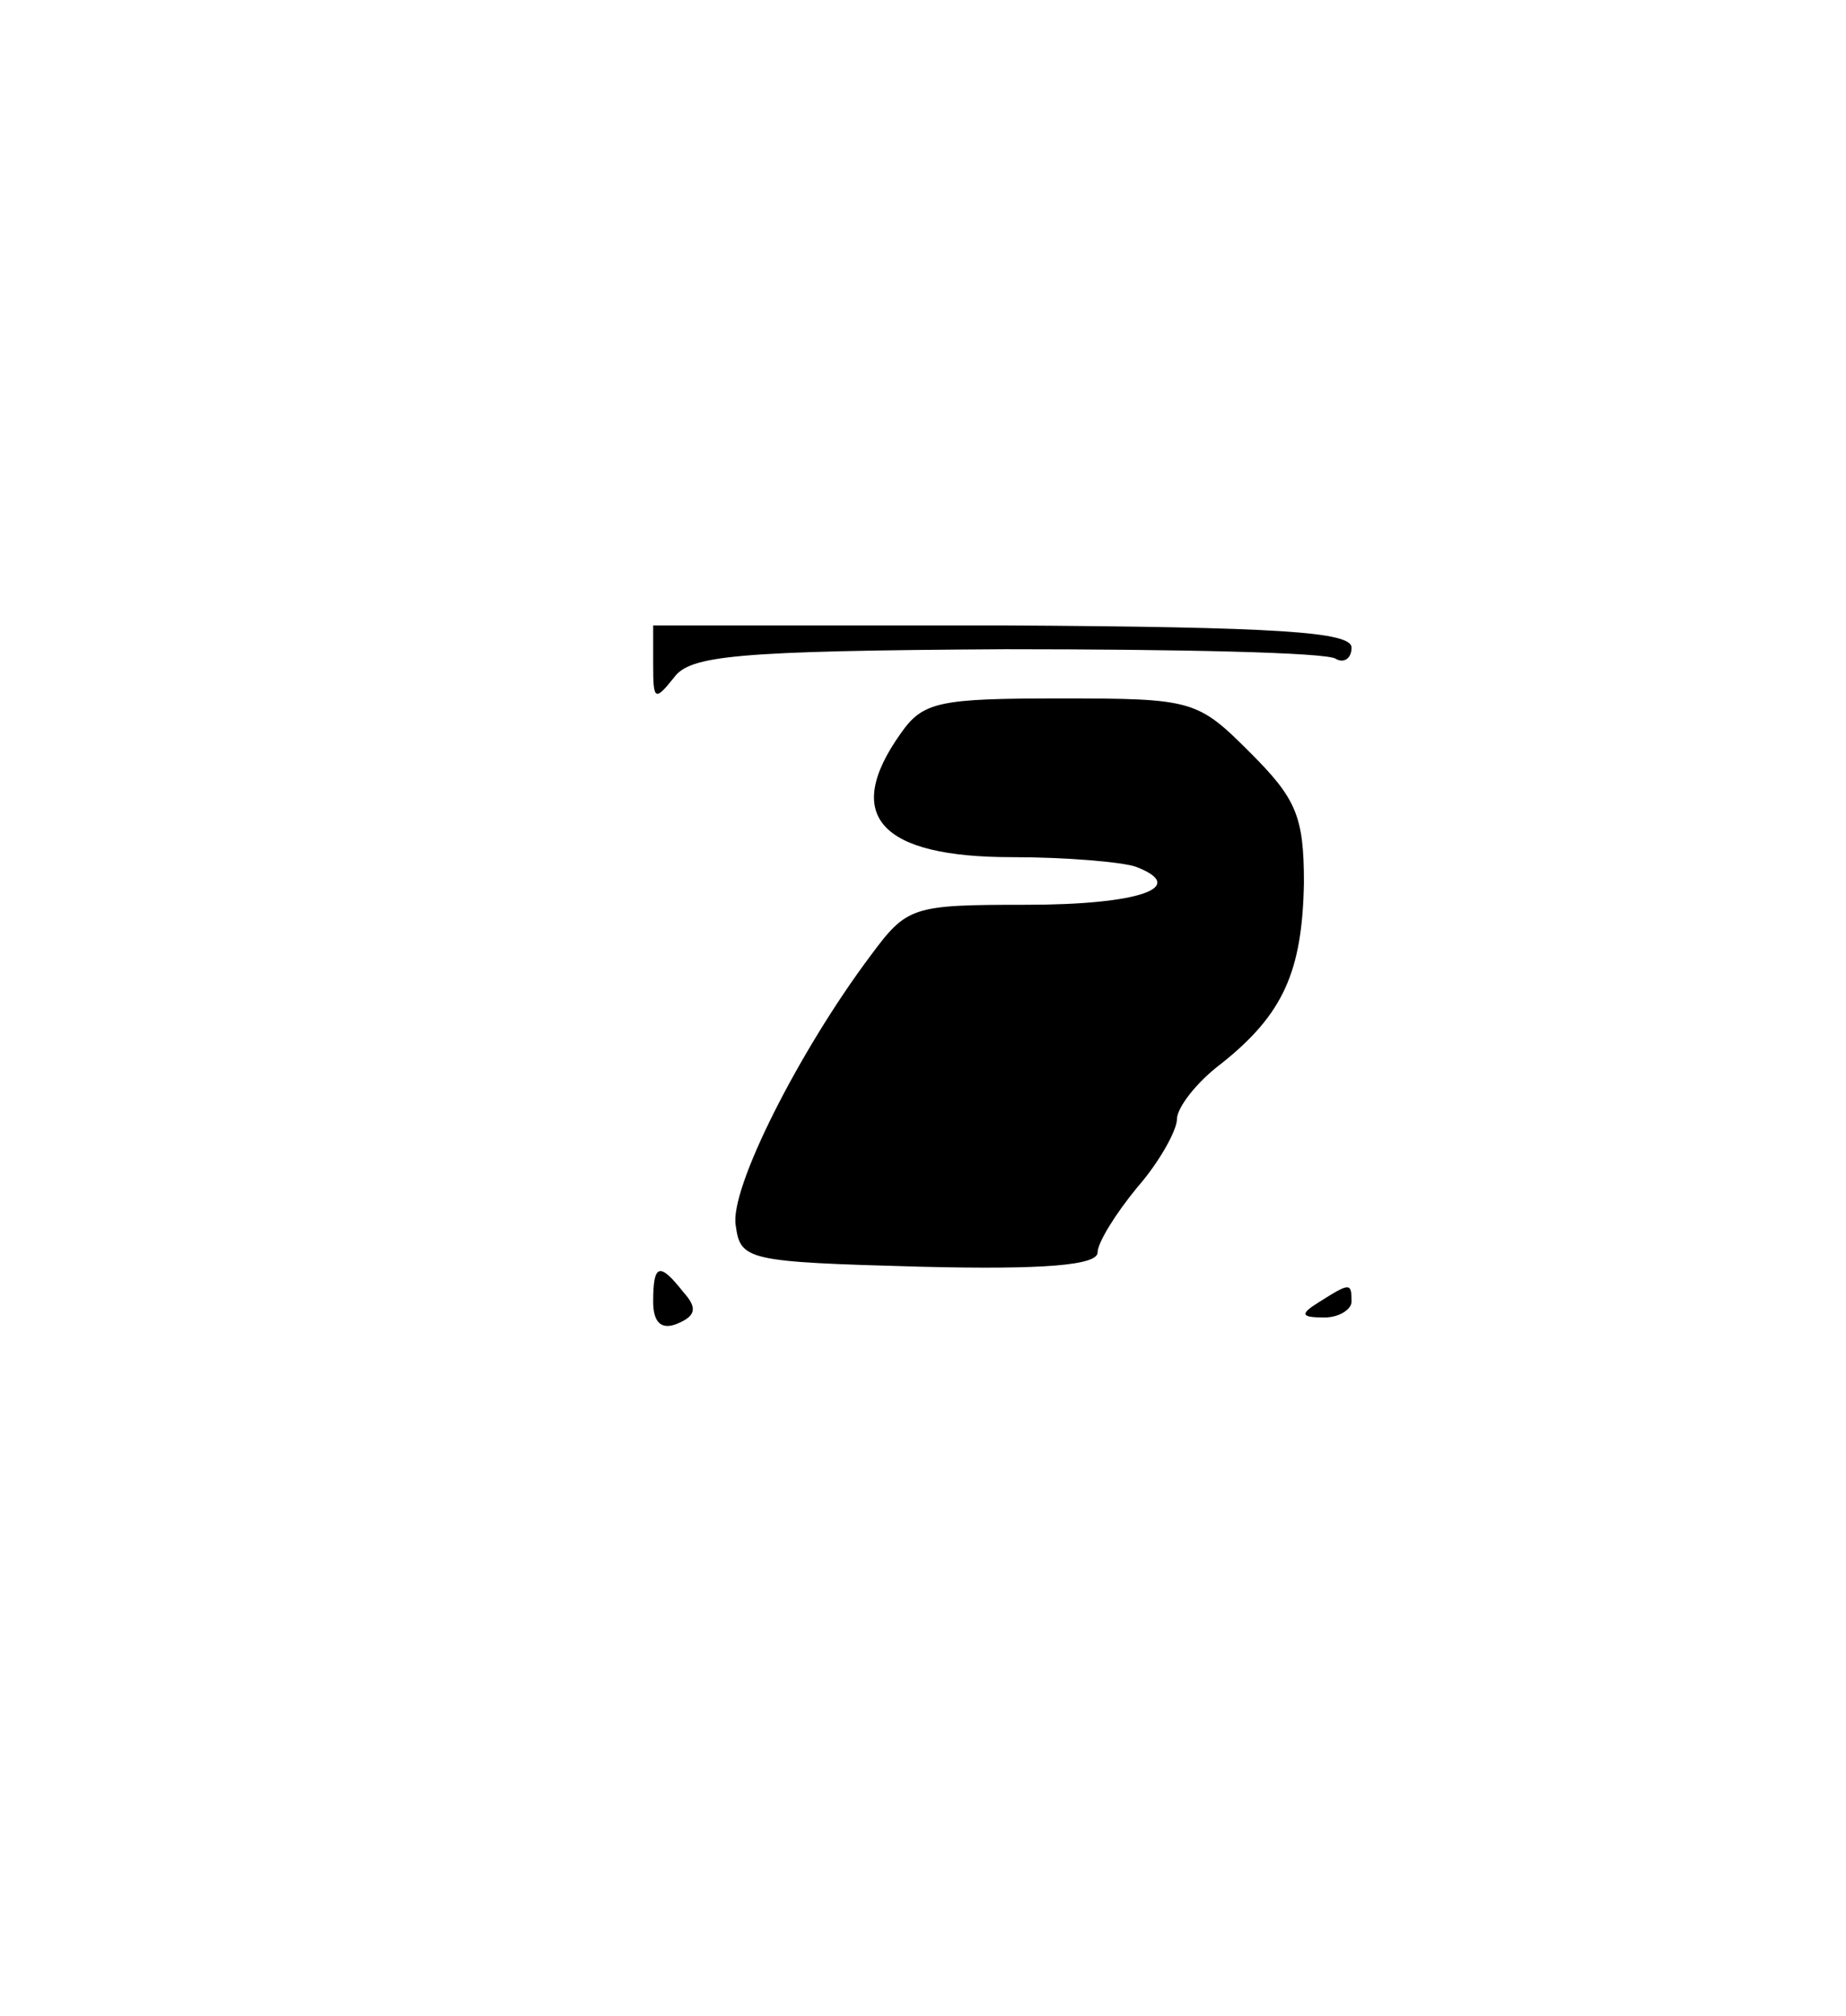 <?xml version="1.0" encoding="UTF-8" standalone="yes"?>
<svg version="1.0" xmlns="http://www.w3.org/2000/svg" width="87pt" height="95pt" viewBox="0 0 116 127" preserveAspectRatio="xMidYMid meet">
  <g transform="translate(0,127) scale(0.1,-0.1)" fill="#000000" stroke="none">
    <path d="M410 851 c0 -22 1 -23 13 -8 10 14 38 17 209 18 109 0 202 -2 208 -6
5 -3 10 0 10 7 0 10 -46 13 -220 14 l-220 0 0 -25z"/>
    <path d="M566 808 c-37 -52 -13 -78 70 -78 34 0 69 -3 78 -6 34 -13 2 -24 -69
-24 -72 0 -75 -1 -98 -32 -45 -60 -89 -147 -85 -170 3 -22 7 -23 116 -26 79
-2 112 1 112 9 0 6 11 24 25 41 14 16 25 36 25 43 0 7 12 23 28 35 39 31 51
58 52 114 0 42 -5 53 -34 82 -33 33 -36 34 -119 34 -77 0 -87 -2 -101 -22z"/>
    <path d="M410 450 c0 -13 5 -18 15 -14 12 5 13 10 4 20 -15 19 -19 18 -19 -6z"/>
    <path d="M830 450 c-13 -8 -12 -10 3 -10 9 0 17 5 17 10 0 12 -1 12 -20 0z"/>
  </g>
</svg>
